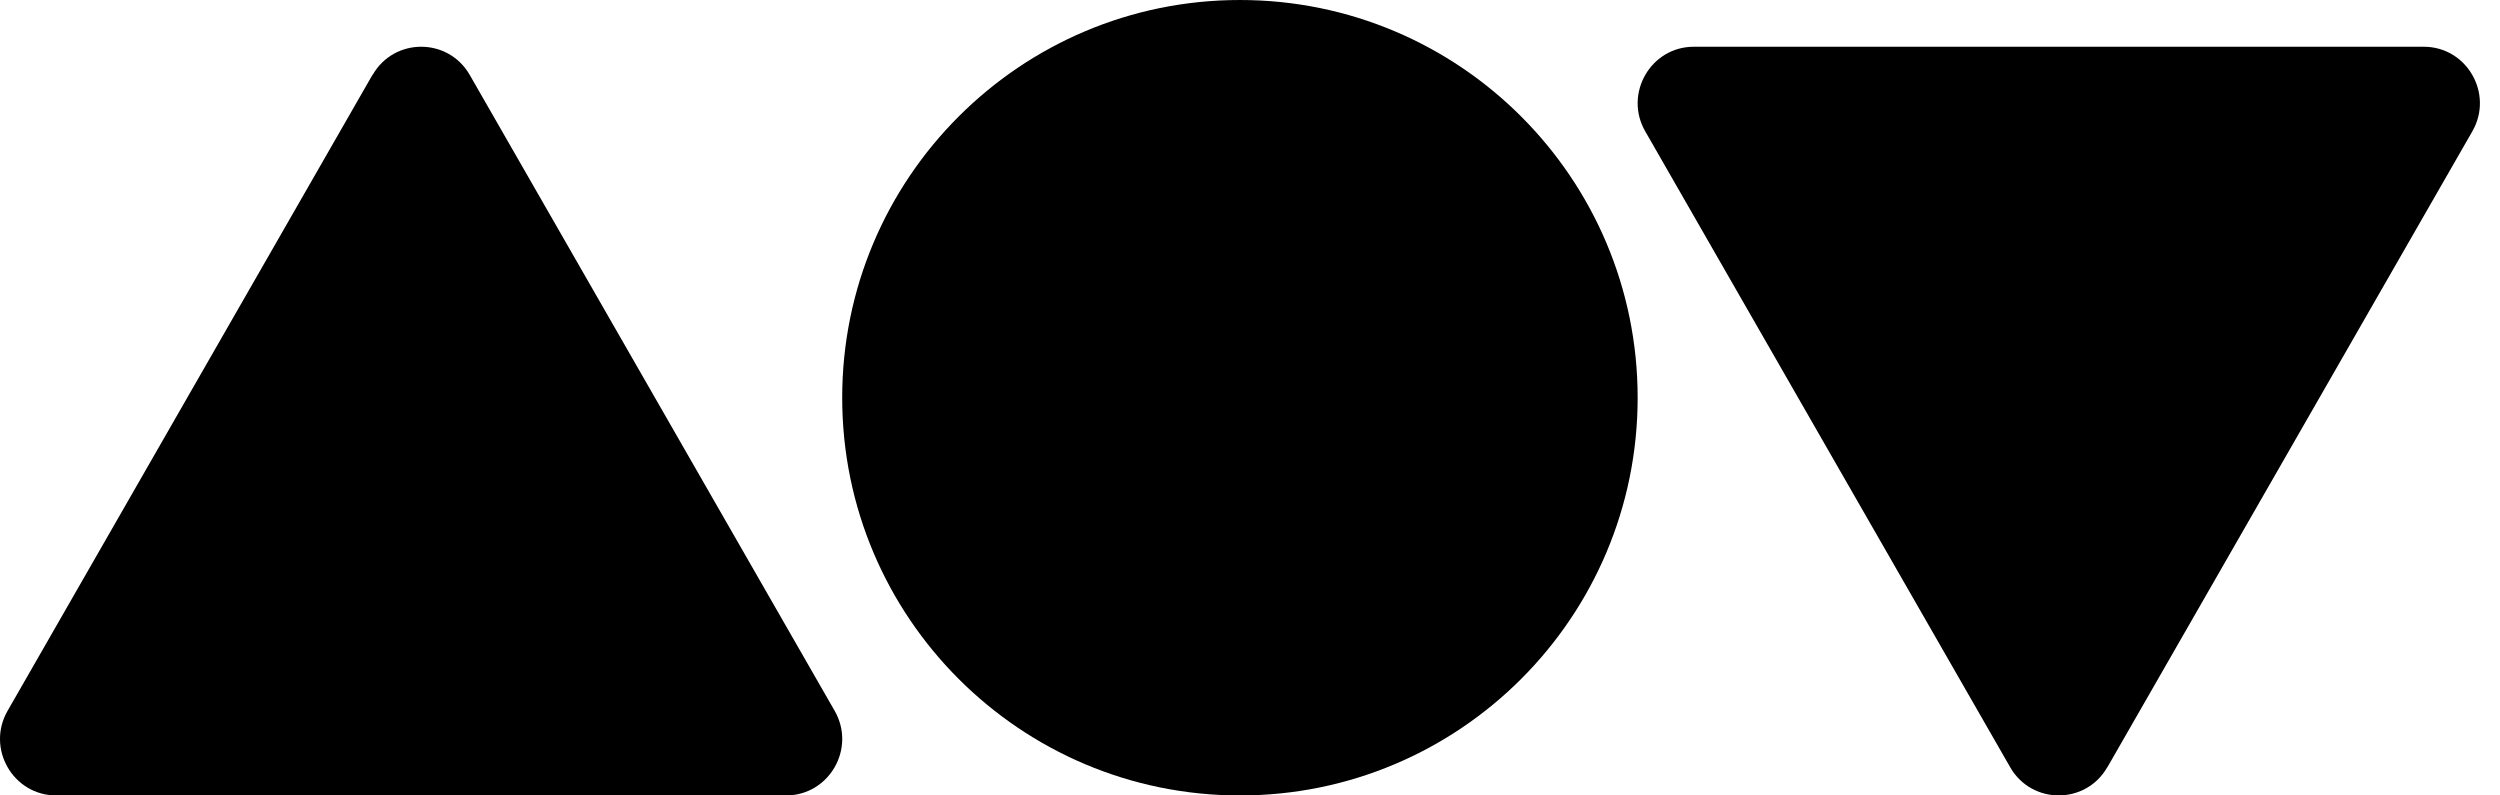 <svg width="66" height="21" viewBox="0 0 66 21" fill="none" xmlns="http://www.w3.org/2000/svg">
<path d="M32.734 21C38.533 21 43.234 16.299 43.234 10.5C43.234 4.701 38.533 0 32.734 0C26.935 0 22.234 4.701 22.234 10.5C22.234 16.299 26.935 21 32.734 21Z" fill="black"/>
<path d="M55.635 20.255L65.27 3.467C65.839 2.476 65.126 1.234 63.988 1.234H44.716C43.578 1.234 42.865 2.476 43.434 3.467L53.069 20.255C53.638 21.247 55.063 21.247 55.632 20.255H55.635Z" fill="black"/>
<path d="M9.834 1.975L0.2 18.766C-0.369 19.758 0.344 20.999 1.482 20.999H20.753C21.892 20.999 22.604 19.758 22.035 18.766L12.401 1.978C11.832 0.986 10.406 0.986 9.837 1.978L9.834 1.975Z" fill="black"/>
</svg>

